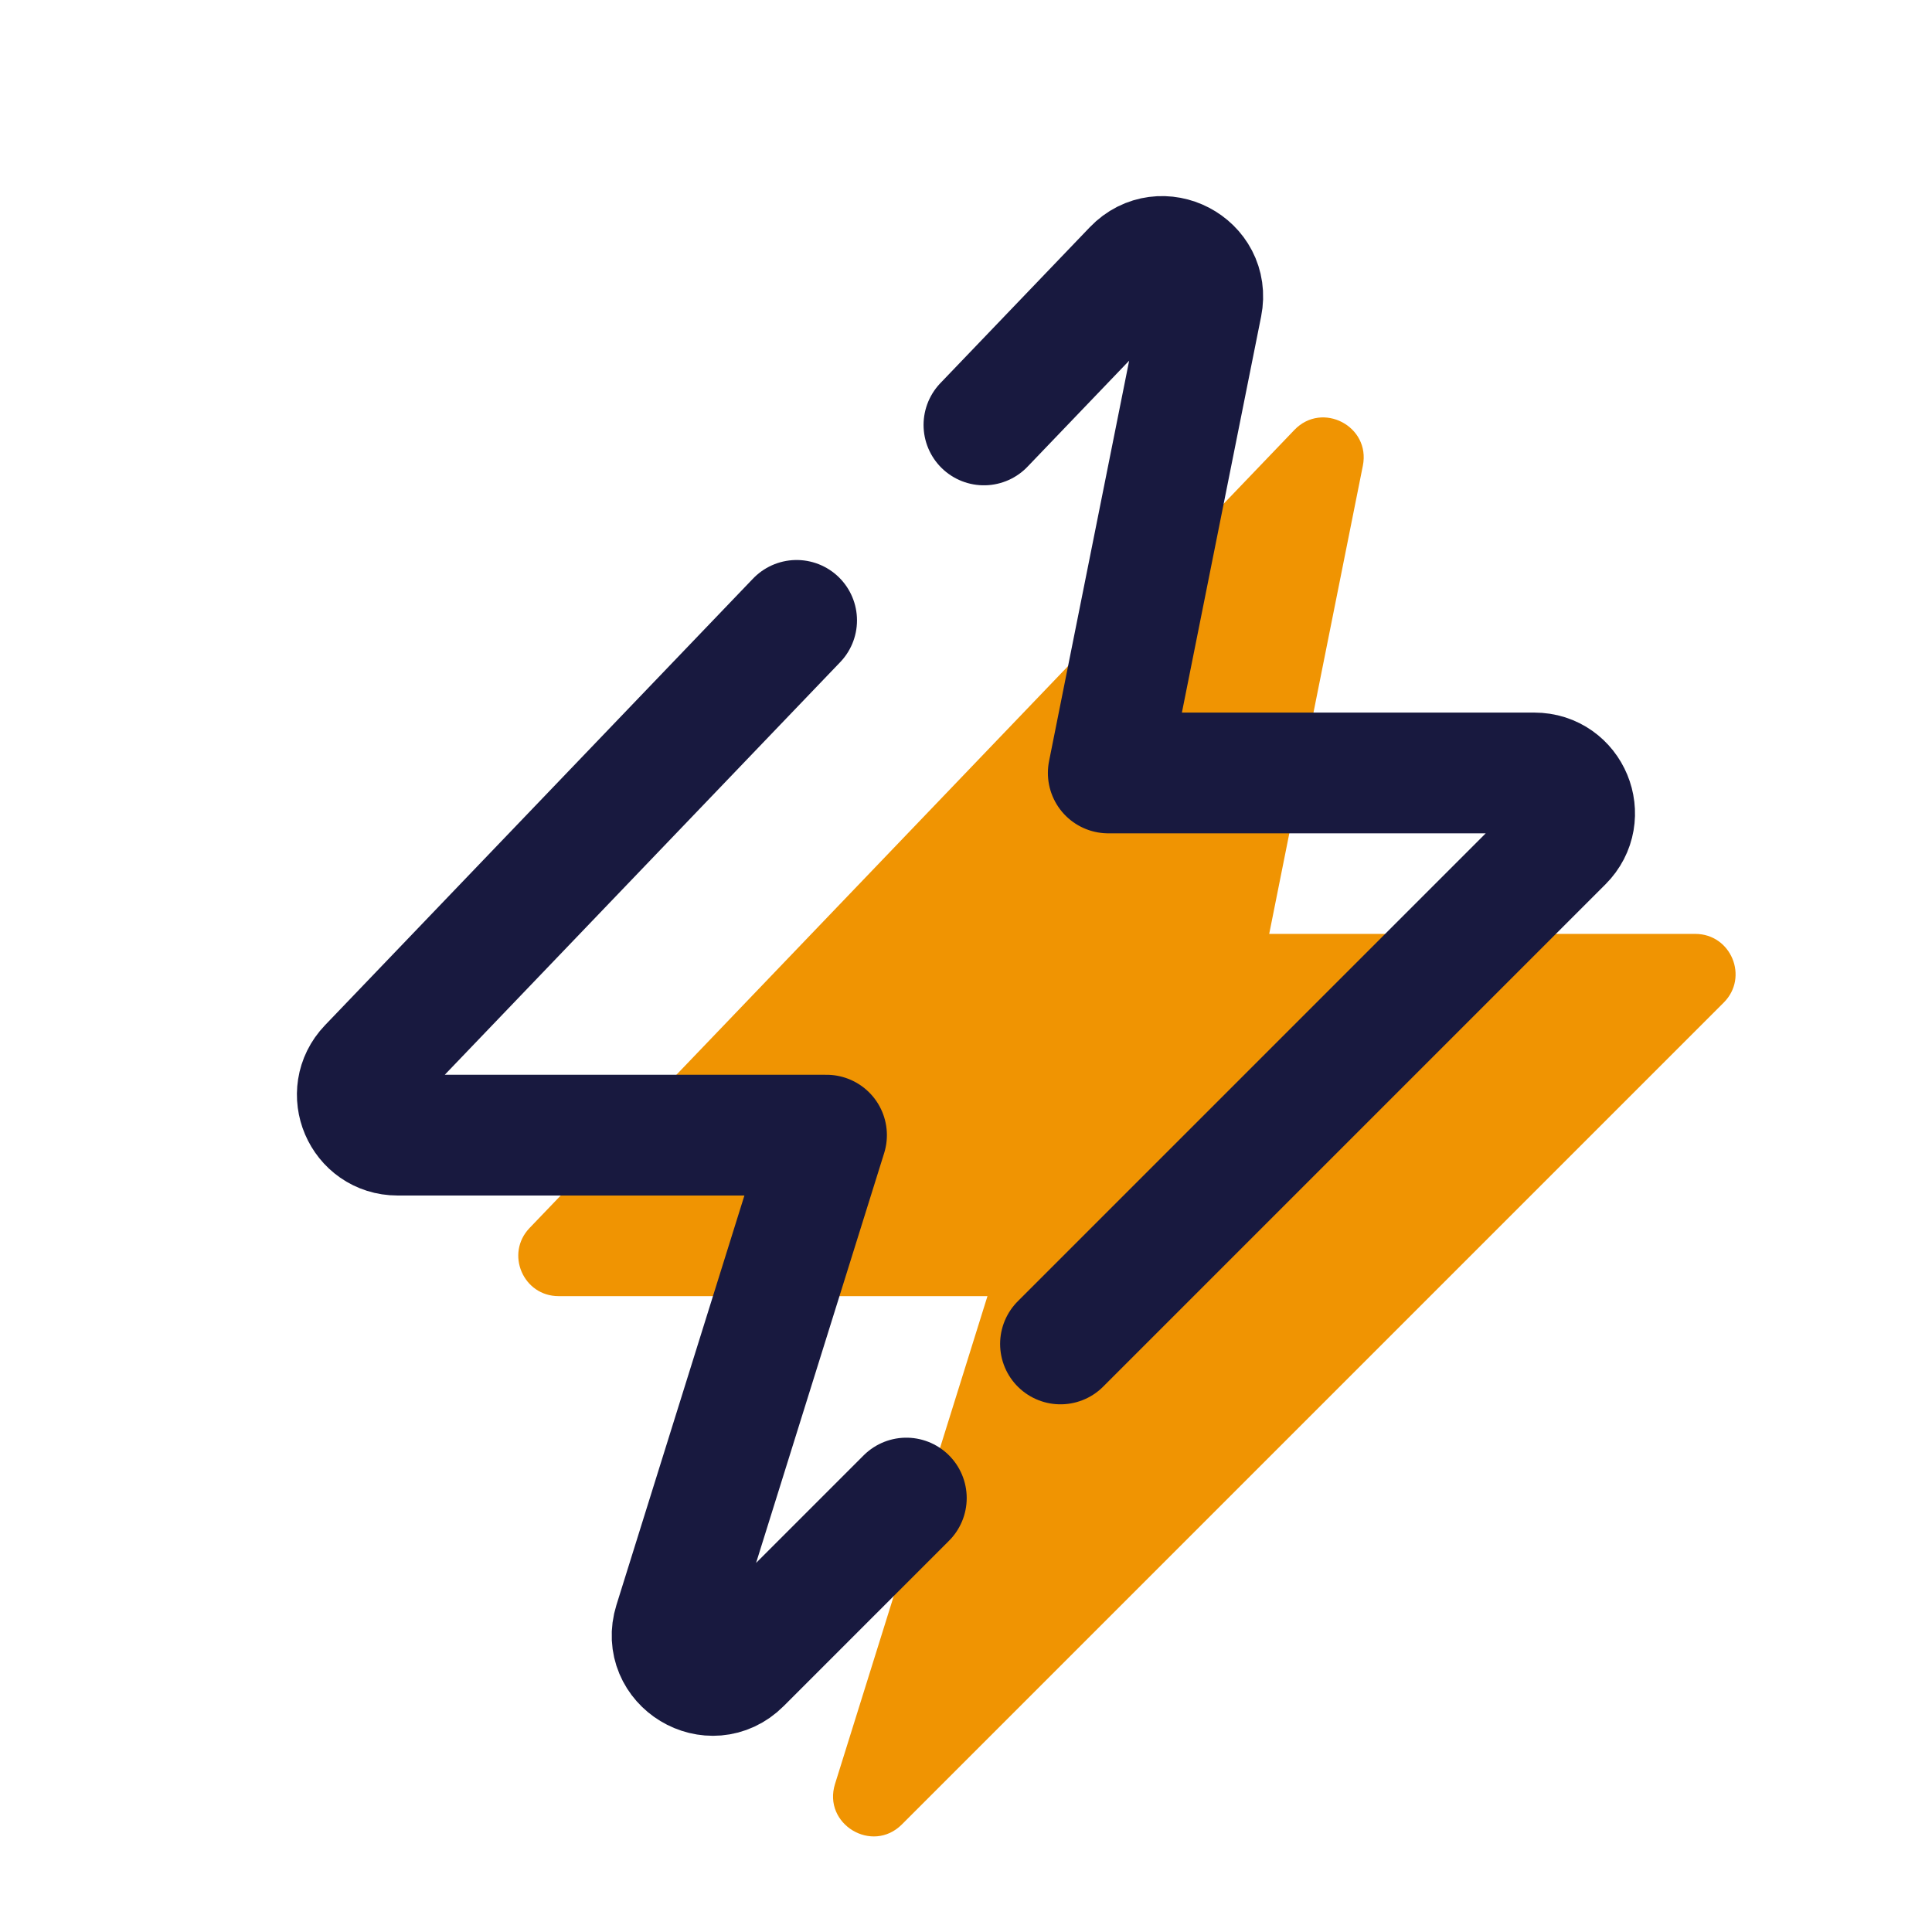 <?xml version="1.0" encoding="UTF-8"?>
<svg xmlns="http://www.w3.org/2000/svg" xmlns:xlink="http://www.w3.org/1999/xlink" viewBox="0,0,256,256" width="48px" height="48px" fill-rule="nonzero">
  <g fill="none" fill-rule="nonzero" stroke="none" stroke-width="none" stroke-linecap="none" stroke-linejoin="none" stroke-miterlimit="10" stroke-dasharray="" stroke-dashoffset="0" font-family="none" font-weight="none" font-size="none" text-anchor="none" style="mix-blend-mode: normal">
    <g transform="scale(5.333,5.333)">
      <path d="M33.862,11.571l-2.327,11.633h10.586c0.891,0 1.337,1.077 0.707,1.707l-20.419,20.419c-0.739,0.739 -1.973,-0.008 -1.662,-1.005l3.788,-12.121h-10.656c-0.881,0 -1.331,-1.056 -0.722,-1.692l19.003,-19.829c0.692,-0.722 1.898,-0.093 1.702,0.888z" fill="#f09402" stroke="none" stroke-width="1" stroke-linecap="butt" stroke-linejoin="miter"></path>
      <path d="M22.519,37.221l-4.109,4.109c-0.739,0.739 -1.973,-0.008 -1.662,-1.005l3.788,-12.121h-10.657c-0.881,0 -1.331,-1.056 -0.722,-1.692l10.636,-11.098" fill="none" stroke="#18193f" stroke-width="3" stroke-linecap="round" stroke-linejoin="round"></path>
      <path d="M24.447,10.558l3.713,-3.874c0.692,-0.722 1.899,-0.093 1.703,0.888l-2.327,11.633h10.586c0.891,0 1.337,1.077 0.707,1.707l-12.48,12.48" fill="none" stroke="#18193f" stroke-width="3" stroke-linecap="round" stroke-linejoin="round"></path>
    </g>
  </g>
</svg>
